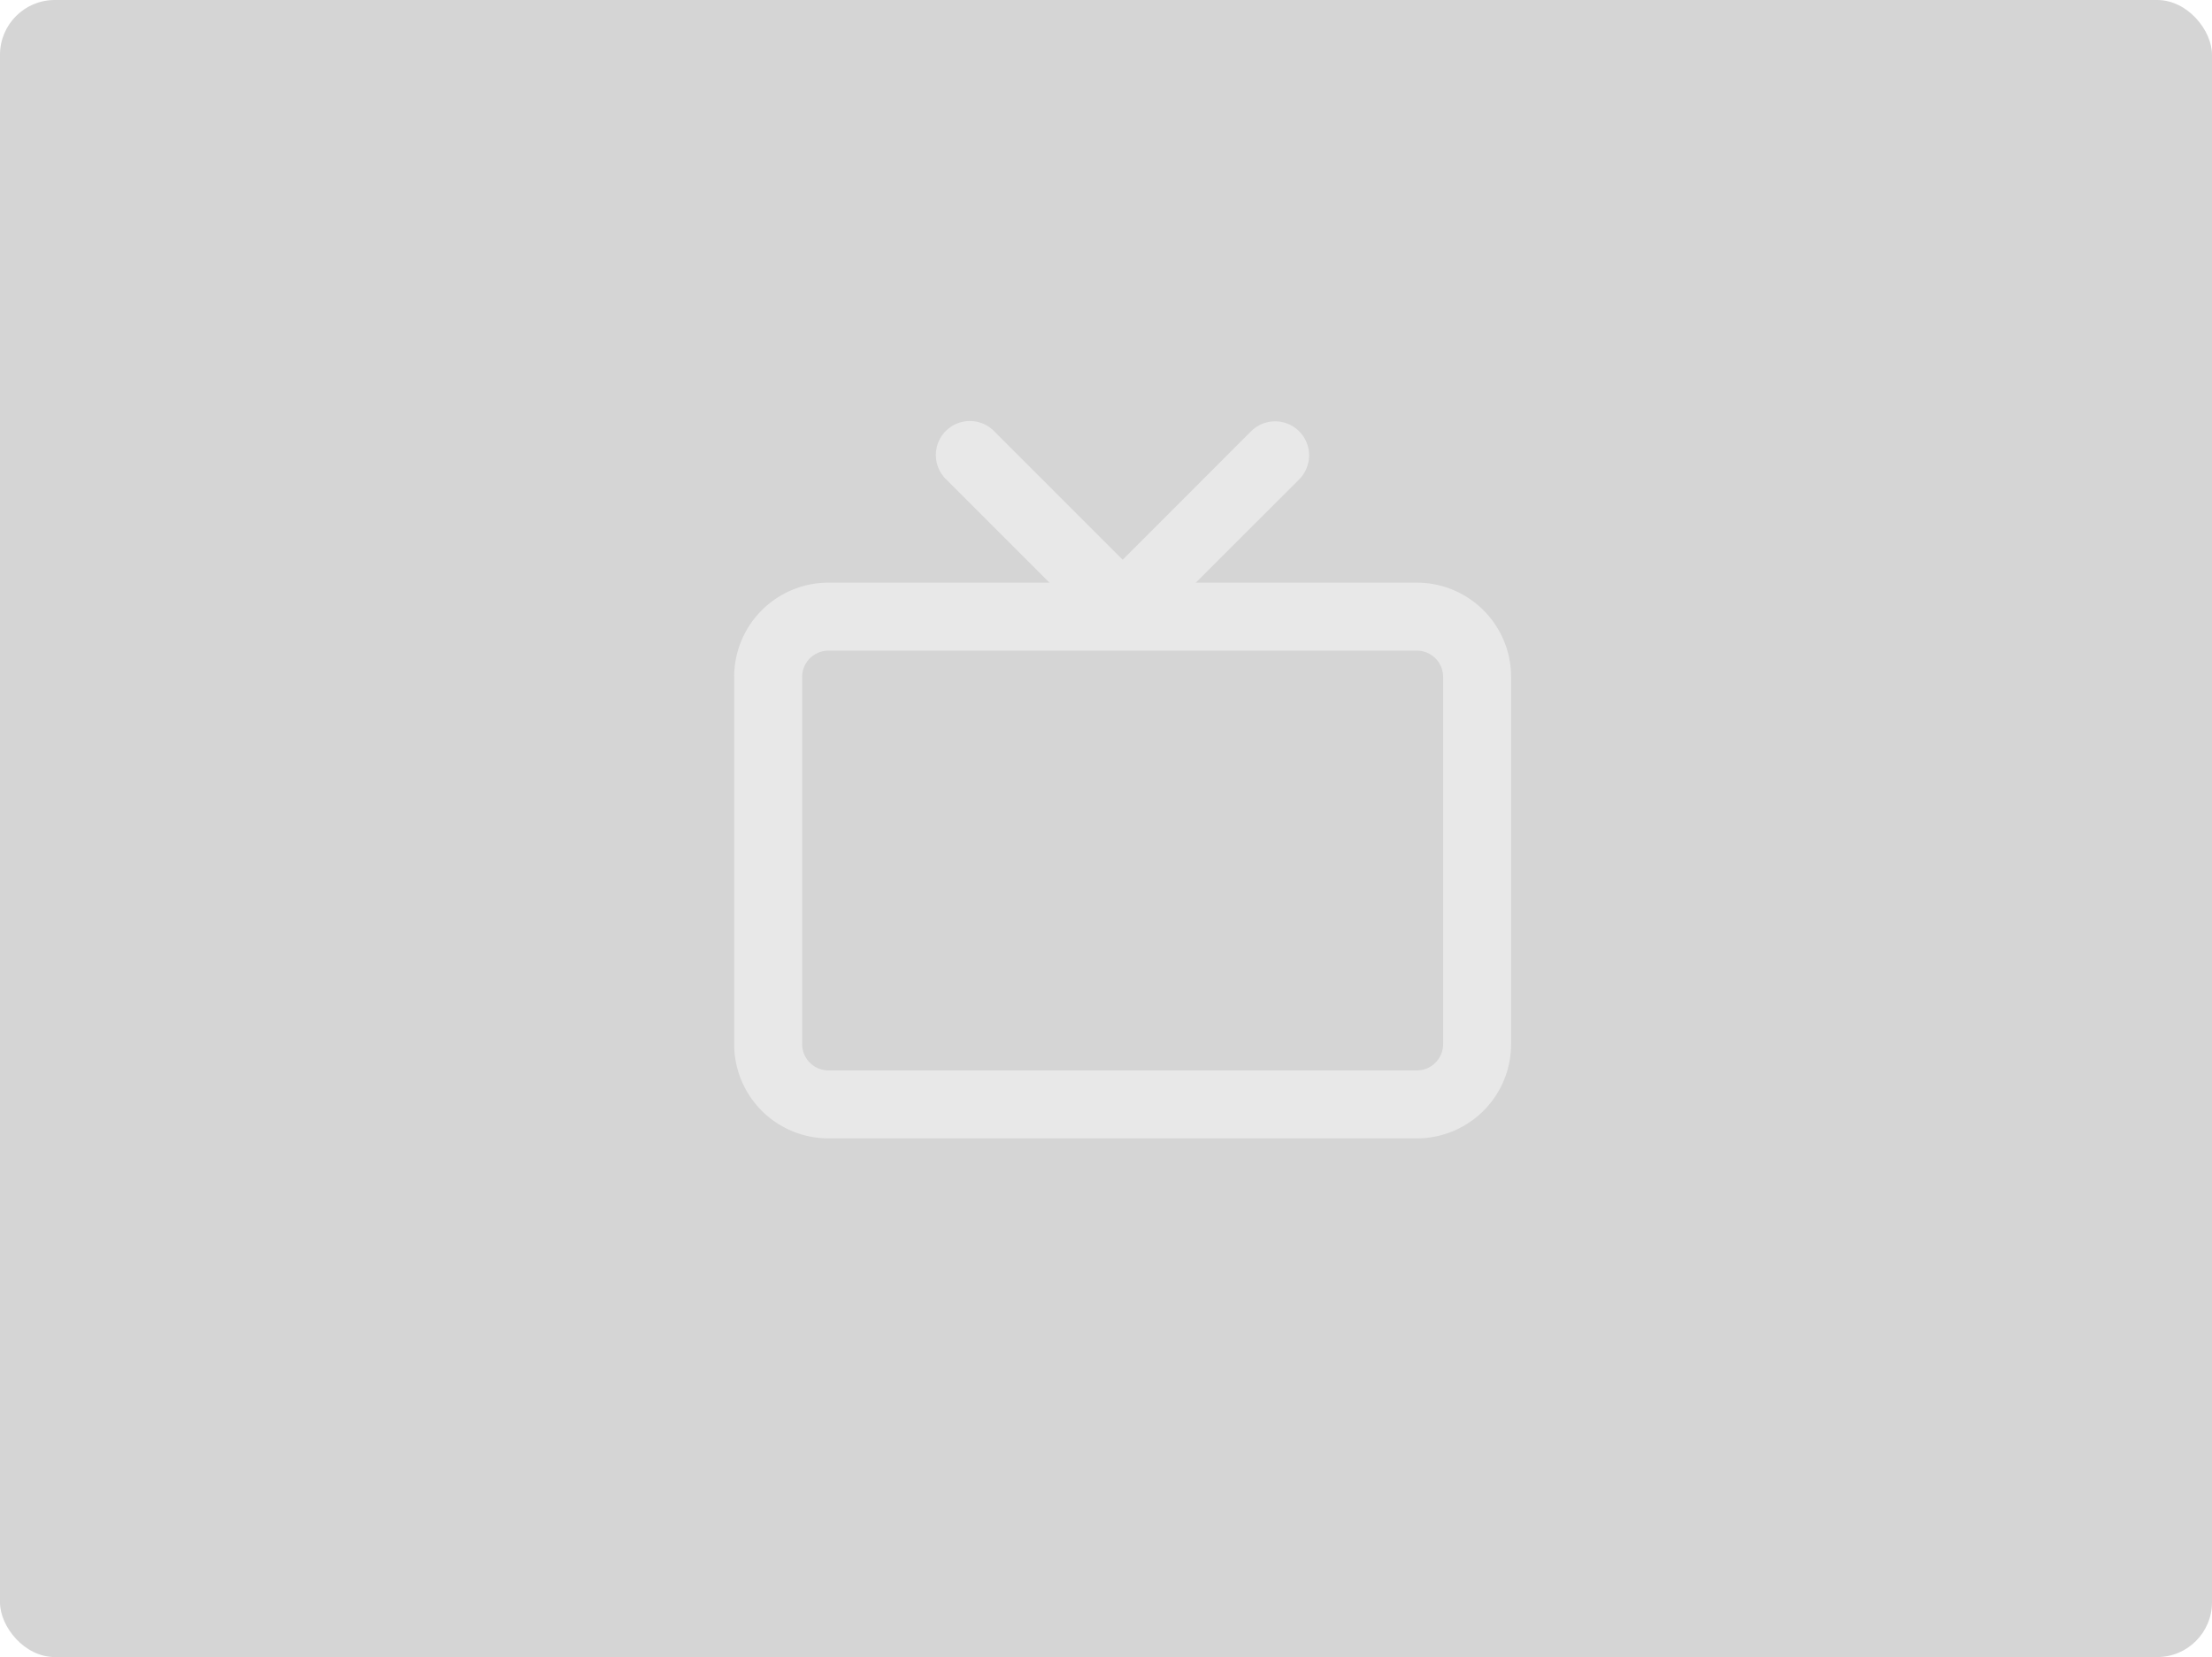 <svg data-name="コンポーネント 573 – 9" xmlns="http://www.w3.org/2000/svg" width="323" height="242"><g fill="#d5d5d5" stroke="rgba(0,0,0,0)"><rect width="323" height="242" rx="8" stroke="none"/><rect x=".5" y=".5" width="322" height="241" rx="7.5" fill="none"/></g><g data-name="グループ 1914"><g data-name="グループ 1914"><path data-name="パス 572" d="M206.891 95.021a3.839 3.839 0 013.836 3.836v53.633a3.839 3.839 0 01-3.836 3.836h-85.924a3.843 3.843 0 01-3.836-3.836V98.857a3.843 3.843 0 013.836-3.836h85.924m0-9.927h-85.924a13.763 13.763 0 00-13.763 13.763v53.633a13.763 13.763 0 0013.763 13.76h85.924a13.763 13.763 0 0013.763-13.76V98.857a13.763 13.763 0 00-13.763-13.763z" fill="#e8e8e8"/></g><g data-name="グループ 1915"><path data-name="パス 573" d="M163.93 93.73a4.952 4.952 0 01-3.51-1.461l-22.285-22.285a4.964 4.964 0 117.02-7.02l18.776 18.783 18.776-18.783a4.964 4.964 0 017.02 7.02L167.435 92.27a4.94 4.94 0 01-3.505 1.46z" fill="#e8e8e8"/></g></g></svg>